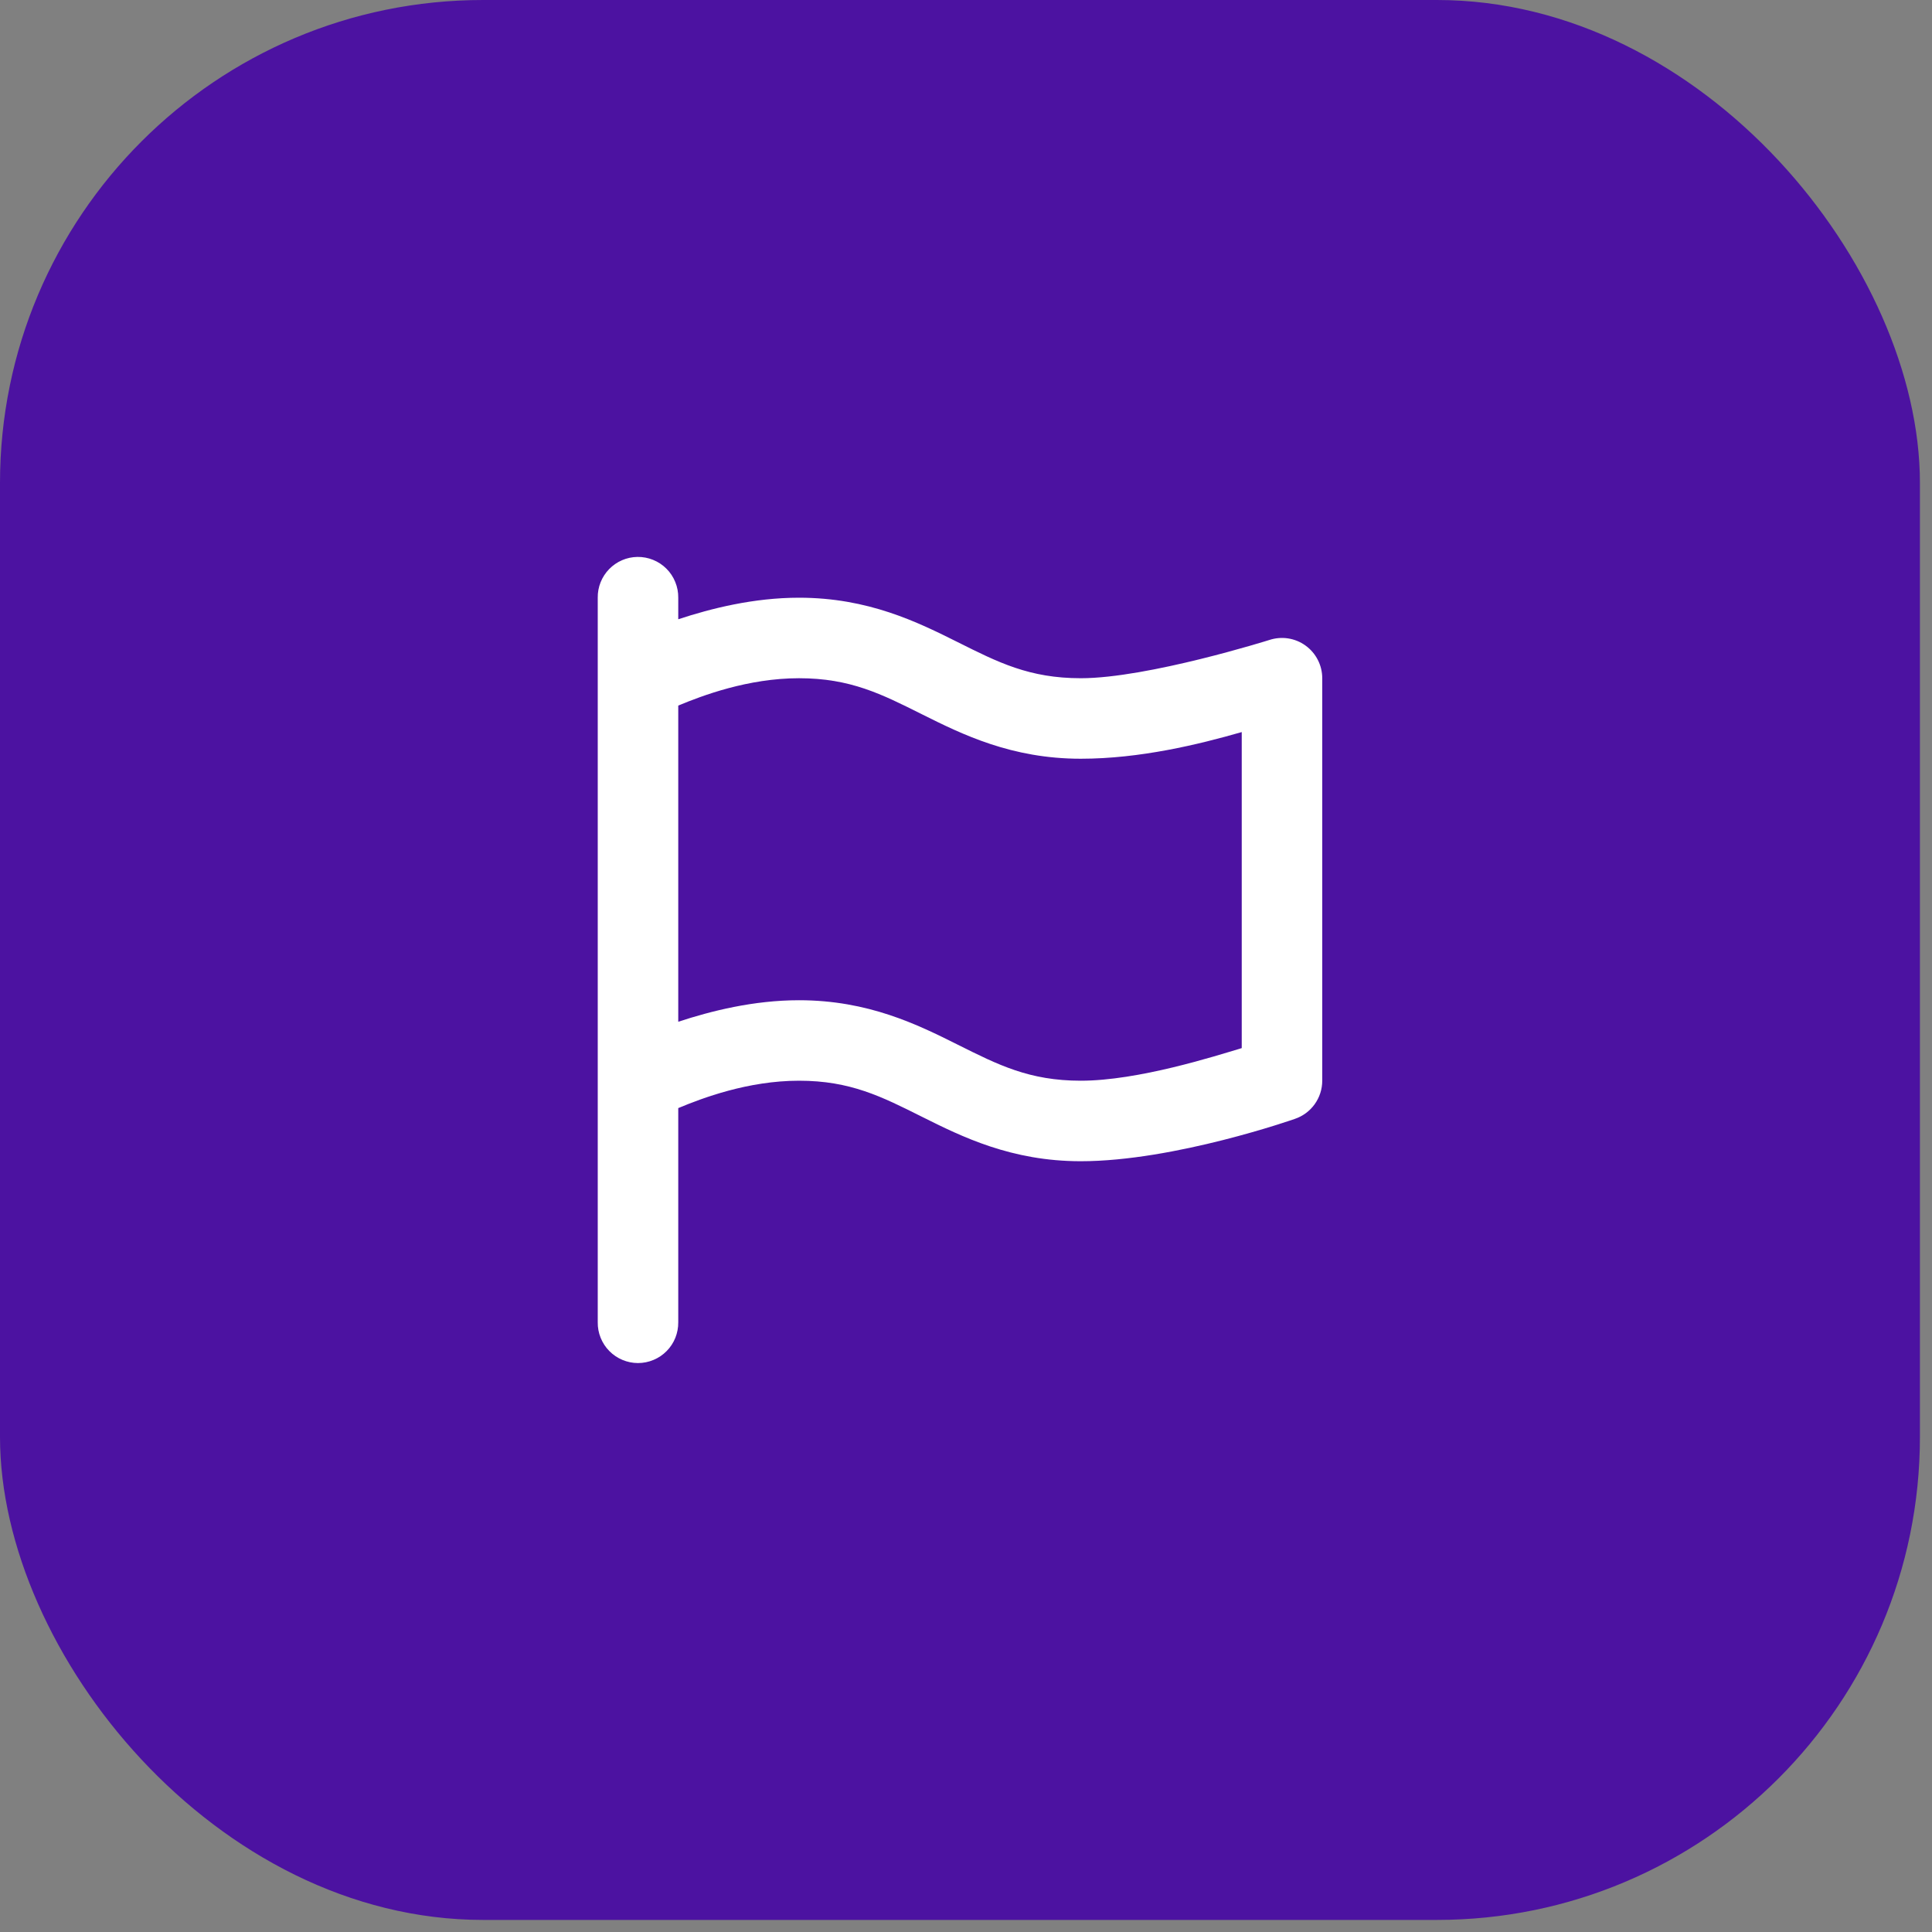 <?xml version="1.0" encoding="UTF-8"?> <svg xmlns="http://www.w3.org/2000/svg" width="64" height="64" viewBox="0 0 64 64" fill="none"><rect x="0" y="0" width="64" height="64" fill="#808080" stroke="none"/><rect width="63.6" height="63.6" rx="16" fill="#4C12A1"></rect><path d="M21.113 18.449C20.76 18.454 20.424 18.6 20.178 18.853C19.932 19.107 19.796 19.447 19.801 19.8V22.457C19.801 22.46 19.801 22.464 19.801 22.467V35.8V43.8C19.798 43.977 19.831 44.152 19.897 44.316C19.963 44.48 20.061 44.63 20.185 44.755C20.309 44.881 20.457 44.981 20.62 45.049C20.783 45.117 20.957 45.153 21.134 45.153C21.311 45.153 21.486 45.117 21.649 45.049C21.812 44.981 21.96 44.881 22.084 44.755C22.208 44.63 22.306 44.48 22.372 44.316C22.437 44.152 22.47 43.977 22.468 43.8V36.707C23.262 36.376 24.779 35.8 26.468 35.8C28.171 35.8 29.204 36.326 30.538 36.993C31.871 37.66 33.505 38.467 35.801 38.467C38.912 38.467 42.889 37.066 42.889 37.066C43.155 36.977 43.386 36.807 43.549 36.58C43.713 36.353 43.801 36.08 43.801 35.8V22.467C43.801 22.256 43.751 22.047 43.654 21.859C43.558 21.671 43.419 21.509 43.247 21.385C43.076 21.261 42.877 21.18 42.669 21.148C42.46 21.116 42.246 21.135 42.046 21.201C42.046 21.201 38.023 22.467 35.801 22.467C34.097 22.467 33.064 21.941 31.73 21.274C30.397 20.608 28.764 19.8 26.468 19.8C24.961 19.8 23.55 20.157 22.468 20.514V19.8C22.47 19.622 22.437 19.445 22.369 19.28C22.302 19.114 22.203 18.964 22.076 18.838C21.95 18.712 21.8 18.613 21.634 18.546C21.469 18.479 21.292 18.446 21.113 18.449ZM26.468 22.467C28.171 22.467 29.204 22.993 30.538 23.66C31.871 24.326 33.505 25.134 35.801 25.134C37.763 25.134 39.698 24.663 41.134 24.251V34.72C40.237 34.989 37.699 35.8 35.801 35.8C34.097 35.8 33.064 35.274 31.73 34.608C30.397 33.941 28.764 33.134 26.468 33.134C24.961 33.134 23.55 33.491 22.468 33.847V23.373C23.262 23.043 24.779 22.467 26.468 22.467Z" fill="white"></path></svg> 